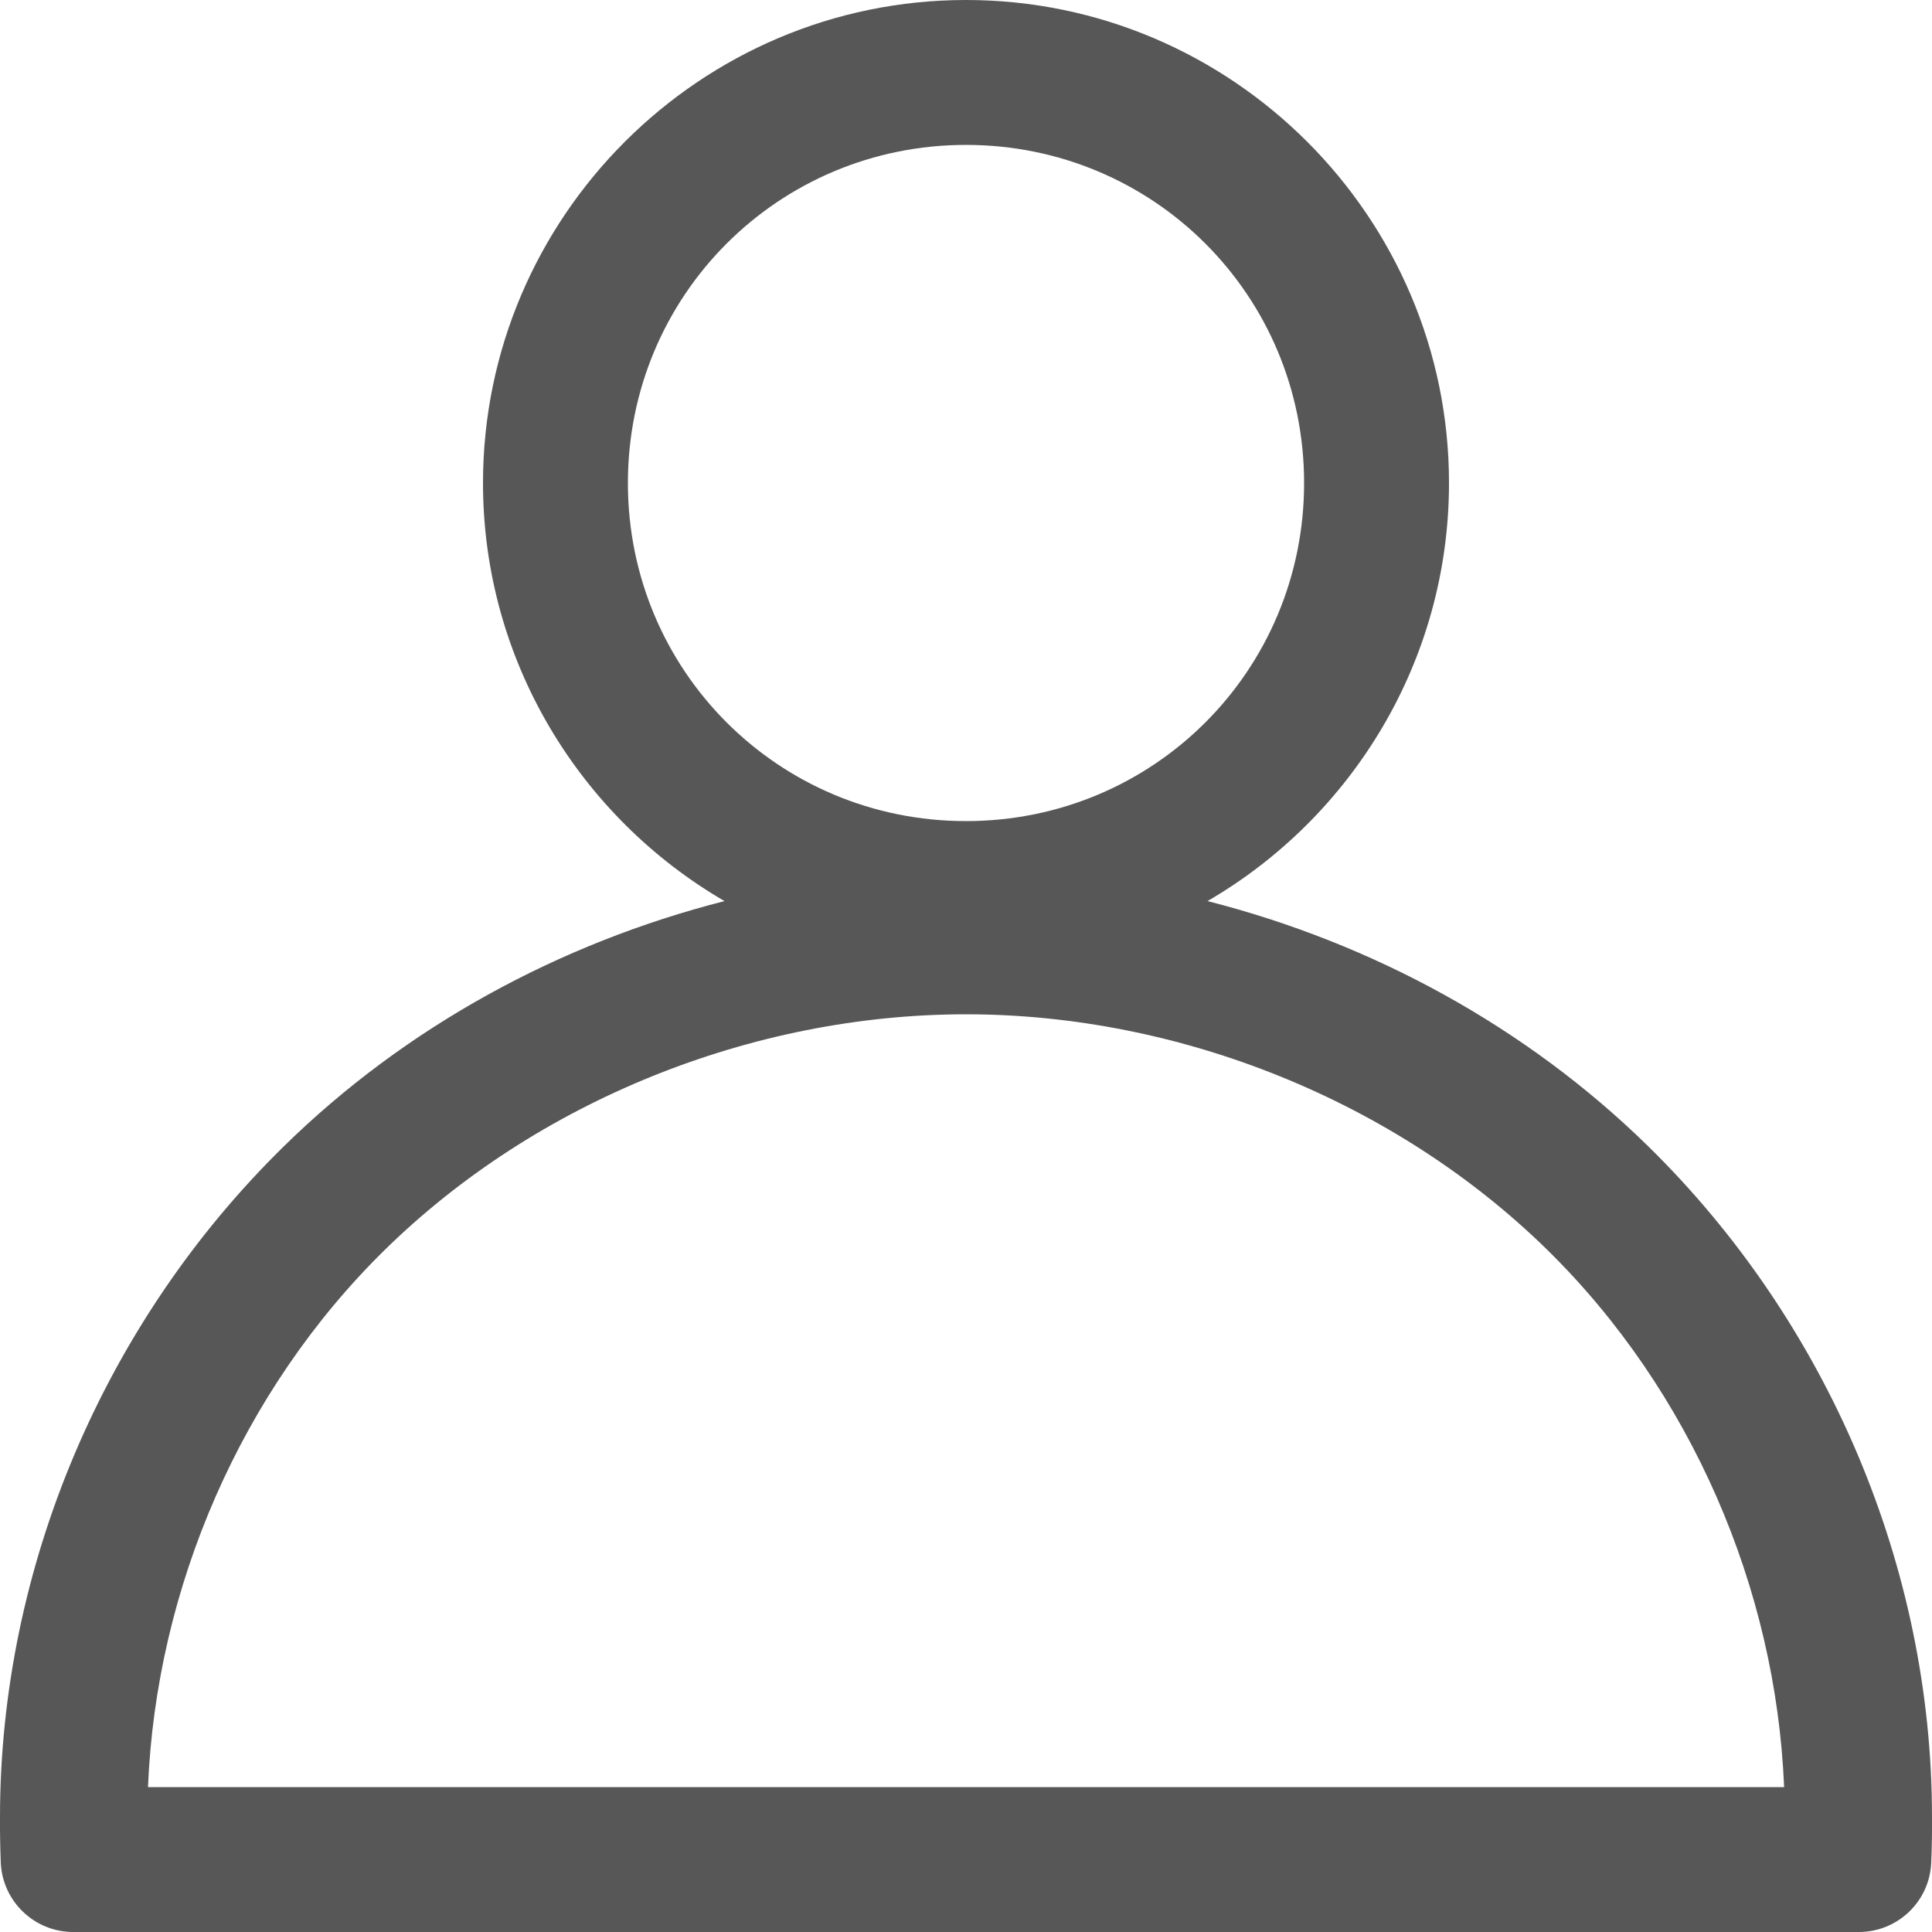 <?xml version="1.0" encoding="UTF-8"?>
<svg width="20px" height="20px" viewBox="0 0 20 20" version="1.1" xmlns="http://www.w3.org/2000/svg" xmlns:xlink="http://www.w3.org/1999/xlink">
    <title>EC95F190-5F2D-43AE-86F8-F6CB885F7C51</title>
    <g id="Mobile-" stroke="none" stroke-width="1" fill="none" fill-rule="evenodd">
        <g id="header_default" transform="translate(-66, -68)" fill="#575757" fill-rule="nonzero">
            <g id="symbol/header/mobile" transform="translate(0, 0)">
                <g id="Group" transform="translate(66, 68)">
                    <path d="M10,0 C7.248,0 5,2.247 5,5 C5,6.843 6.008,8.461 7.5,9.328 C5.788,9.765 4.198,10.631 2.938,11.867 C1.078,13.69 0,16.228 0,18.812 C-0.001,18.968 0.002,19.125 0.008,19.281 C0.025,19.683 0.356,20 0.758,20 L19.242,20 C19.645,20 19.976,19.683 19.992,19.281 C19.999,19.125 20.001,18.968 20,18.812 C20.001,16.228 18.922,13.69 17.063,11.867 C15.802,10.631 14.212,9.765 12.5,9.328 C13.993,8.461 15,6.843 15,5 C15,2.247 12.753,0 10,0 Z M10,1.5 C11.942,1.5 13.5,3.058 13.5,5 C13.5,6.942 11.942,8.5 10,8.5 C8.058,8.5 6.5,6.942 6.5,5 C6.5,3.058 8.058,1.5 10,1.5 Z M10,10.5 C12.22,10.5 14.451,11.403 16.016,12.937 C17.505,14.398 18.385,16.441 18.469,18.5 L1.532,18.5 C1.616,16.441 2.495,14.398 3.985,12.937 C5.55,11.403 7.78,10.5 10,10.5 Z" id="Shape"></path>
                </g>
            </g>
        </g>
    </g>
</svg>